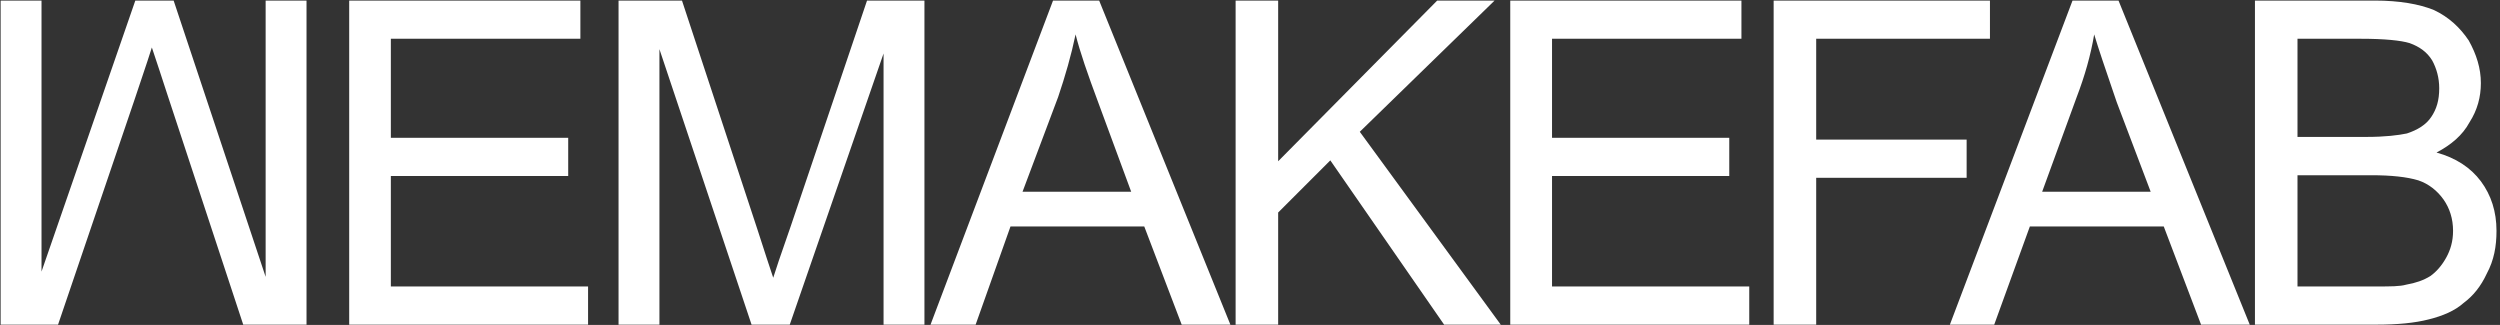 <?xml version="1.0" encoding="UTF-8"?> <svg xmlns="http://www.w3.org/2000/svg" width="277" height="36" viewBox="0 0 277 36" fill="none"><rect x="0" y="0" width="277" height="36" fill="#333333" stroke="none"/><path fill-rule="evenodd" clip-rule="evenodd" d="M29.433 30.675L19.239 0.063H14.993L4.6 30.093V0.063H0.07V35.971H6.431L14.908 11.039C15.186 10.206 15.443 9.441 15.677 8.745L15.677 8.745C16.173 7.272 16.564 6.109 16.825 5.26L16.989 5.751C17.367 6.884 17.894 8.464 18.571 10.556L26.949 35.971H33.963V0.063H29.433V30.675ZM43.306 19.501H62.957V15.27H43.306V4.295H64.306V0.063H38.691V35.971H65.158V31.74H43.306V19.501ZM87.174 26.335C87.311 25.939 87.455 25.525 87.604 25.095L96.067 0.063H102.428V35.971H97.898V5.927L87.505 35.971H83.273L73.065 5.445V35.971H68.535V0.063H75.564L83.941 25.478C84.708 27.878 85.29 29.624 85.673 30.774C85.99 29.741 86.512 28.24 87.173 26.338L87.173 26.337L87.173 26.336L87.174 26.335ZM116.676 0.063L103.102 35.971H108.1L111.962 25.095H126.785L130.931 35.971H136.327L121.787 0.063H116.676ZM113.296 21.247L117.244 10.741C118.024 8.44 118.692 6.126 119.175 3.812C119.657 5.743 120.523 8.242 121.674 11.323L125.337 21.247H113.296ZM159.241 0.063H165.602L150.665 14.602L166.284 35.971H160.008L147.399 17.769L141.62 23.547V35.971H136.906V0.063H141.62V17.868L159.241 0.063ZM171.965 19.501H191.602V15.27H171.965V4.295H192.951V0.063H167.336V35.971H193.817V31.74H171.965V19.501ZM201.234 15.469H217.903V19.7H201.234V35.971H196.52V0.063H220.487V4.295H201.234V15.469ZM229.635 0.063L216.047 35.971H220.96L224.907 25.095H239.745L243.877 35.971H249.272L234.732 0.063H229.635ZM226.27 21.247L230.104 10.741C230.984 8.44 231.651 6.126 232.035 3.812C232.537 5.478 233.25 7.566 234.112 10.086C234.249 10.487 234.389 10.9 234.534 11.323L238.296 21.247H226.27ZM269.967 16.903C272.083 17.485 273.73 18.55 274.88 20.083C276.03 21.631 276.612 23.462 276.612 25.578C276.612 27.31 276.328 28.843 275.547 30.292C274.88 31.74 274.014 32.791 272.963 33.571C271.998 34.438 270.649 35.005 269.101 35.389C267.568 35.786 265.637 35.971 263.322 35.971H249.848V0.063H263.138C265.835 0.063 268.05 0.447 269.683 1.114C271.316 1.881 272.566 3.045 273.531 4.479C274.397 6.027 274.88 7.574 274.88 9.207C274.88 10.741 274.497 12.189 273.631 13.538C272.85 14.986 271.6 16.037 269.967 16.903ZM261.59 4.295H254.562V15.171H262.172C264.288 15.171 265.736 14.986 266.687 14.787C267.852 14.404 268.817 13.822 269.385 12.956C269.967 12.089 270.266 11.138 270.266 9.775C270.266 8.625 269.967 7.574 269.485 6.694C268.902 5.743 268.051 5.161 266.986 4.777C266.02 4.479 264.188 4.295 261.59 4.295ZM269.3 30.576C269.967 30.093 270.549 29.425 271.032 28.559C271.515 27.693 271.799 26.728 271.799 25.578C271.799 24.229 271.416 23.065 270.748 22.113C270.067 21.148 269.101 20.367 267.951 19.984C266.687 19.6 264.955 19.416 262.74 19.416H254.562V31.74H263.322C264.87 31.74 265.921 31.74 266.602 31.541C267.653 31.357 268.533 31.058 269.3 30.576Z" fill="white"></path></svg> 
